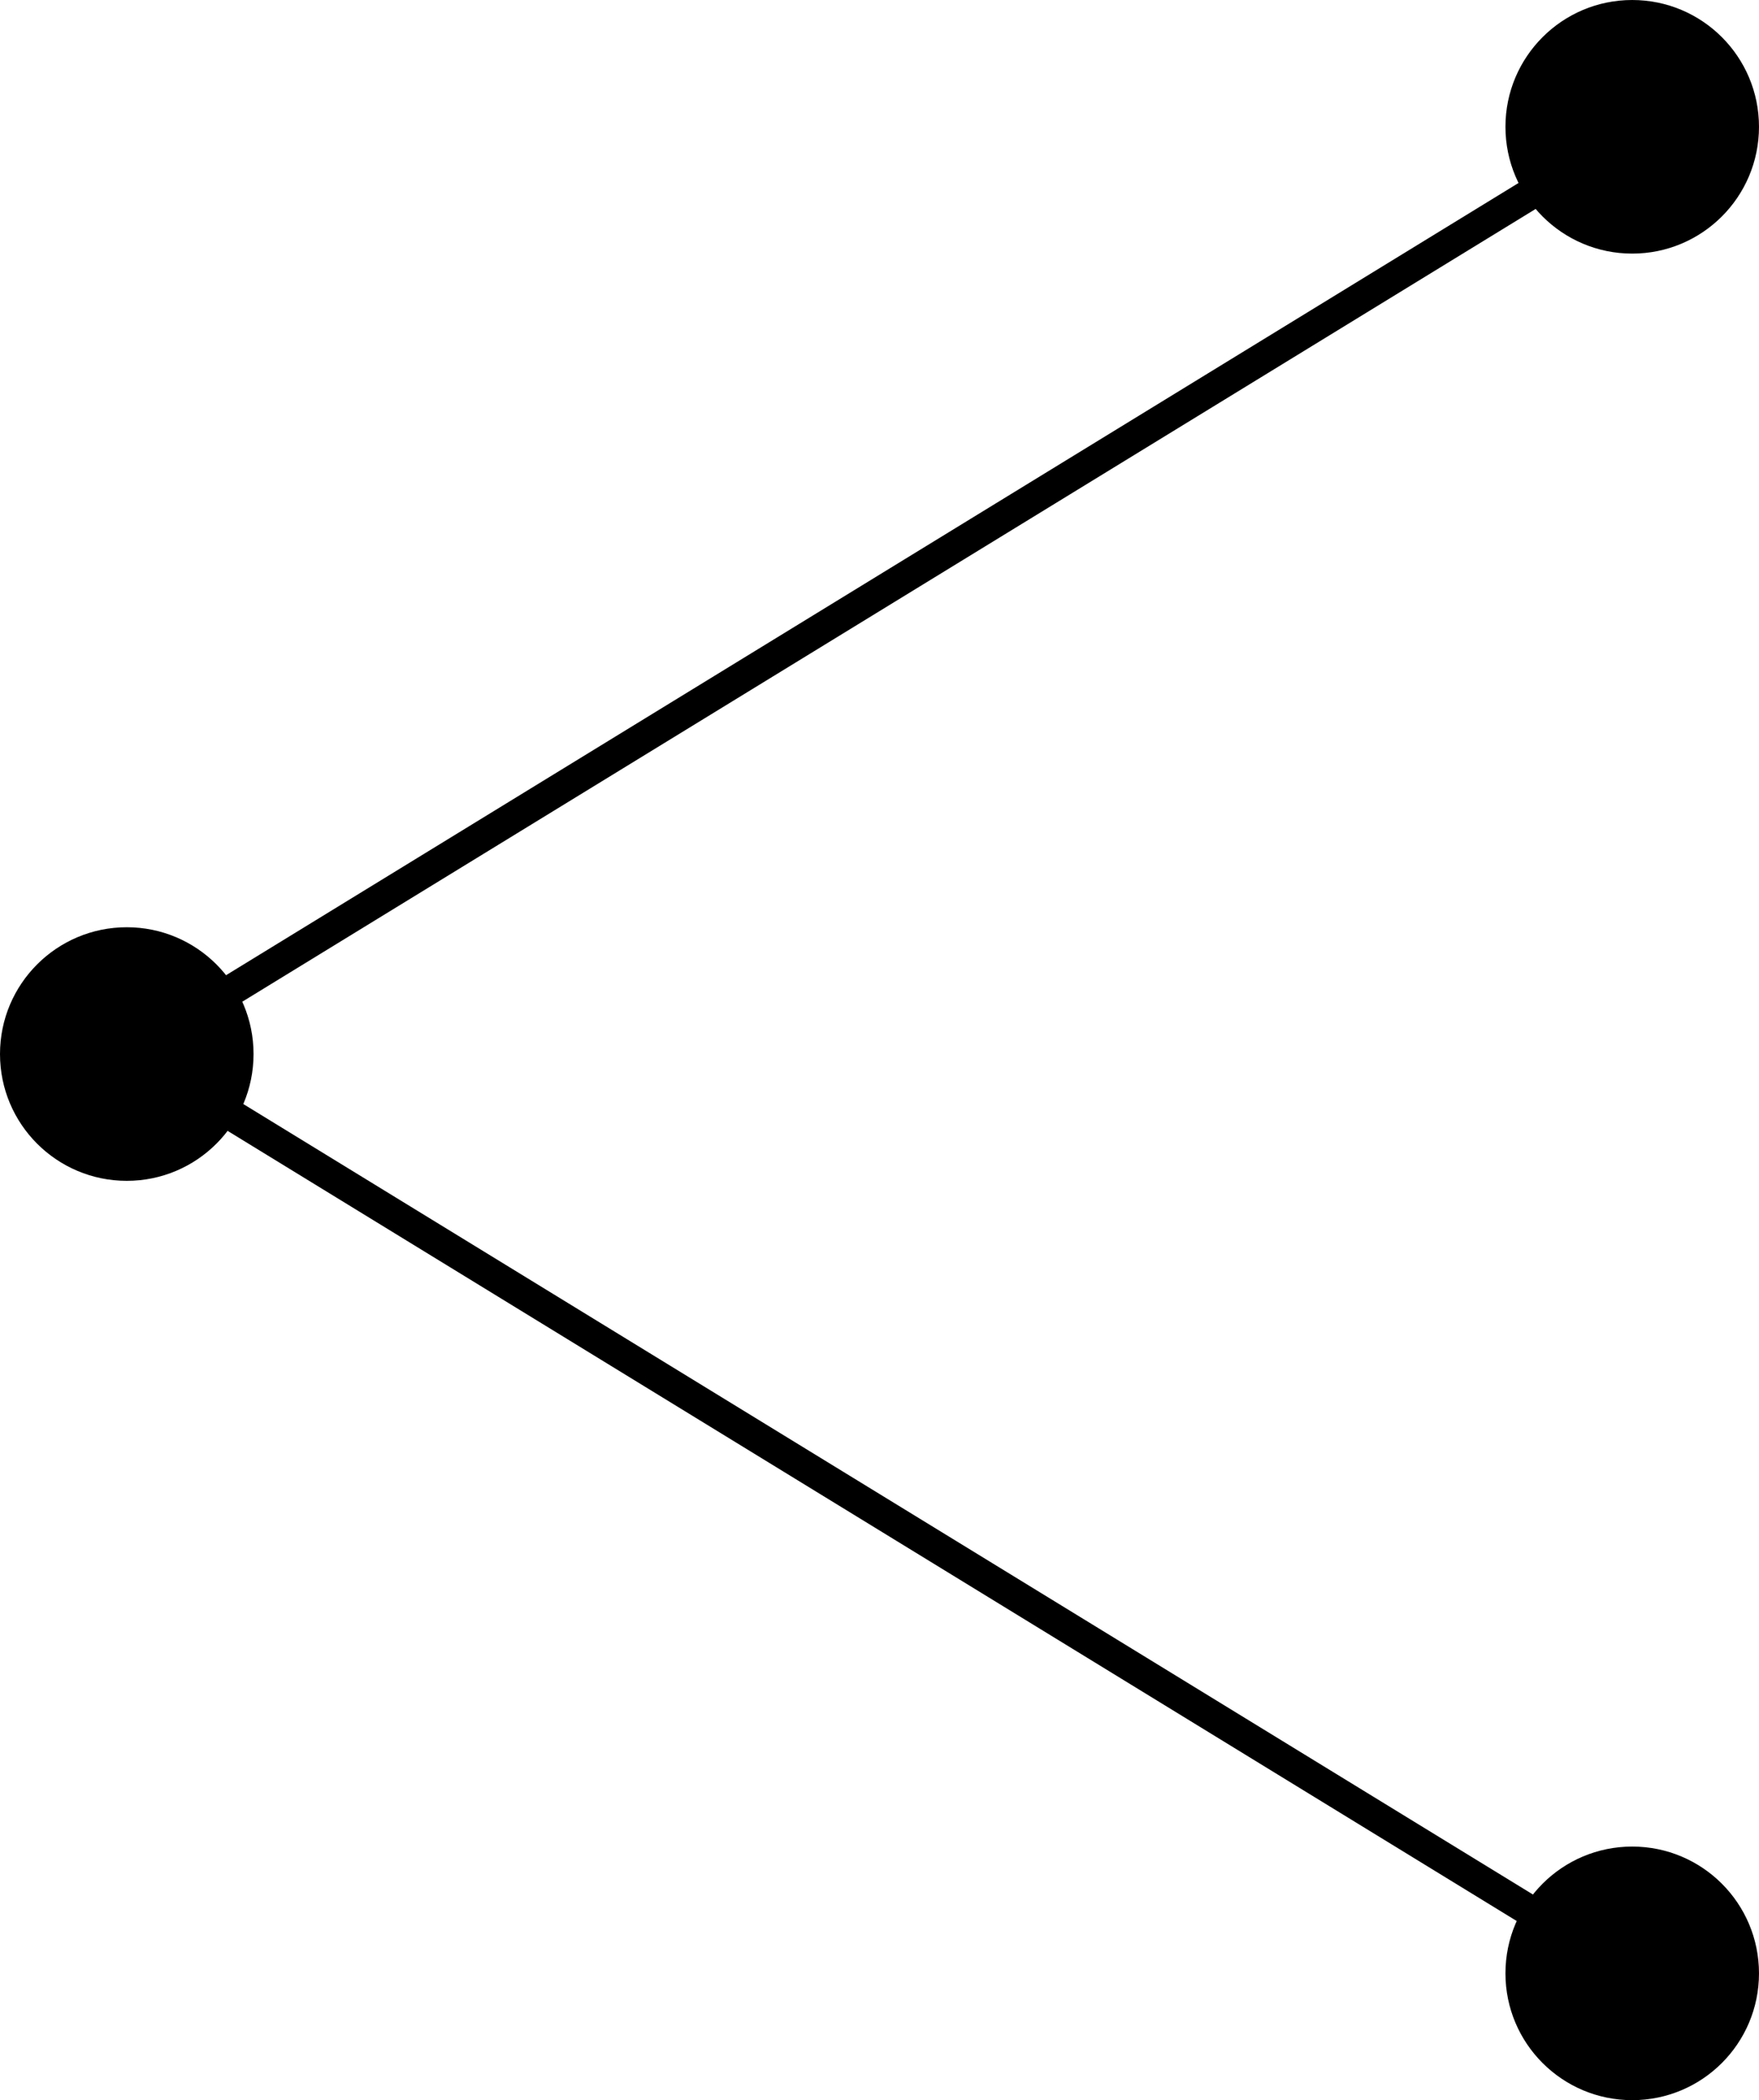 <svg version="1.1" xmlns="http://www.w3.org/2000/svg" xmlns:xlink="http://www.w3.org/1999/xlink" width="283" height="337.815" viewBox="0,0,283,337.815"><g transform="translate(-98.5,-11.092)"><g data-paper-data="{&quot;isPaintingLayer&quot;:true}" fill-rule="nonzero" stroke-linejoin="miter" stroke-miterlimit="10" stroke-dasharray="" stroke-dashoffset="0" style="mix-blend-mode: normal"><g><g><g><path d="M98.5,180.637c0,-11.265 9.132,-20.396 20.396,-20.396c11.265,0 20.396,9.132 20.396,20.396c0,11.265 -9.132,20.396 -20.396,20.396c-11.265,0 -20.396,-9.132 -20.396,-20.396z" fill="#000000" stroke="none" stroke-width="1" stroke-linecap="butt"/><g fill="none" stroke="#000000" stroke-width="5" stroke-linecap="round"><path d="M360.139,32.839l-240.278,147.245"/><path d="M119.861,180.713l240.278,147.245" data-paper-data="{&quot;index&quot;:null}"/></g></g><path d="M340.707,328.511c0,-11.265 9.132,-20.396 20.396,-20.396c11.265,0 20.396,9.132 20.396,20.396c0,11.265 -9.132,20.396 -20.396,20.396c-11.265,0 -20.396,-9.132 -20.396,-20.396z" fill="#000000" stroke="none" stroke-width="1" stroke-linecap="butt"/></g><path d="M340.707,31.489c0,-11.265 9.132,-20.396 20.396,-20.396c11.265,0 20.396,9.132 20.396,20.396c0,11.265 -9.132,20.396 -20.396,20.396c-11.265,0 -20.396,-9.132 -20.396,-20.396z" fill="#000000" stroke="none" stroke-width="1" stroke-linecap="butt"/></g></g></g></svg><!--rotationCenter:141.50000000000006:168.90765765765772-->